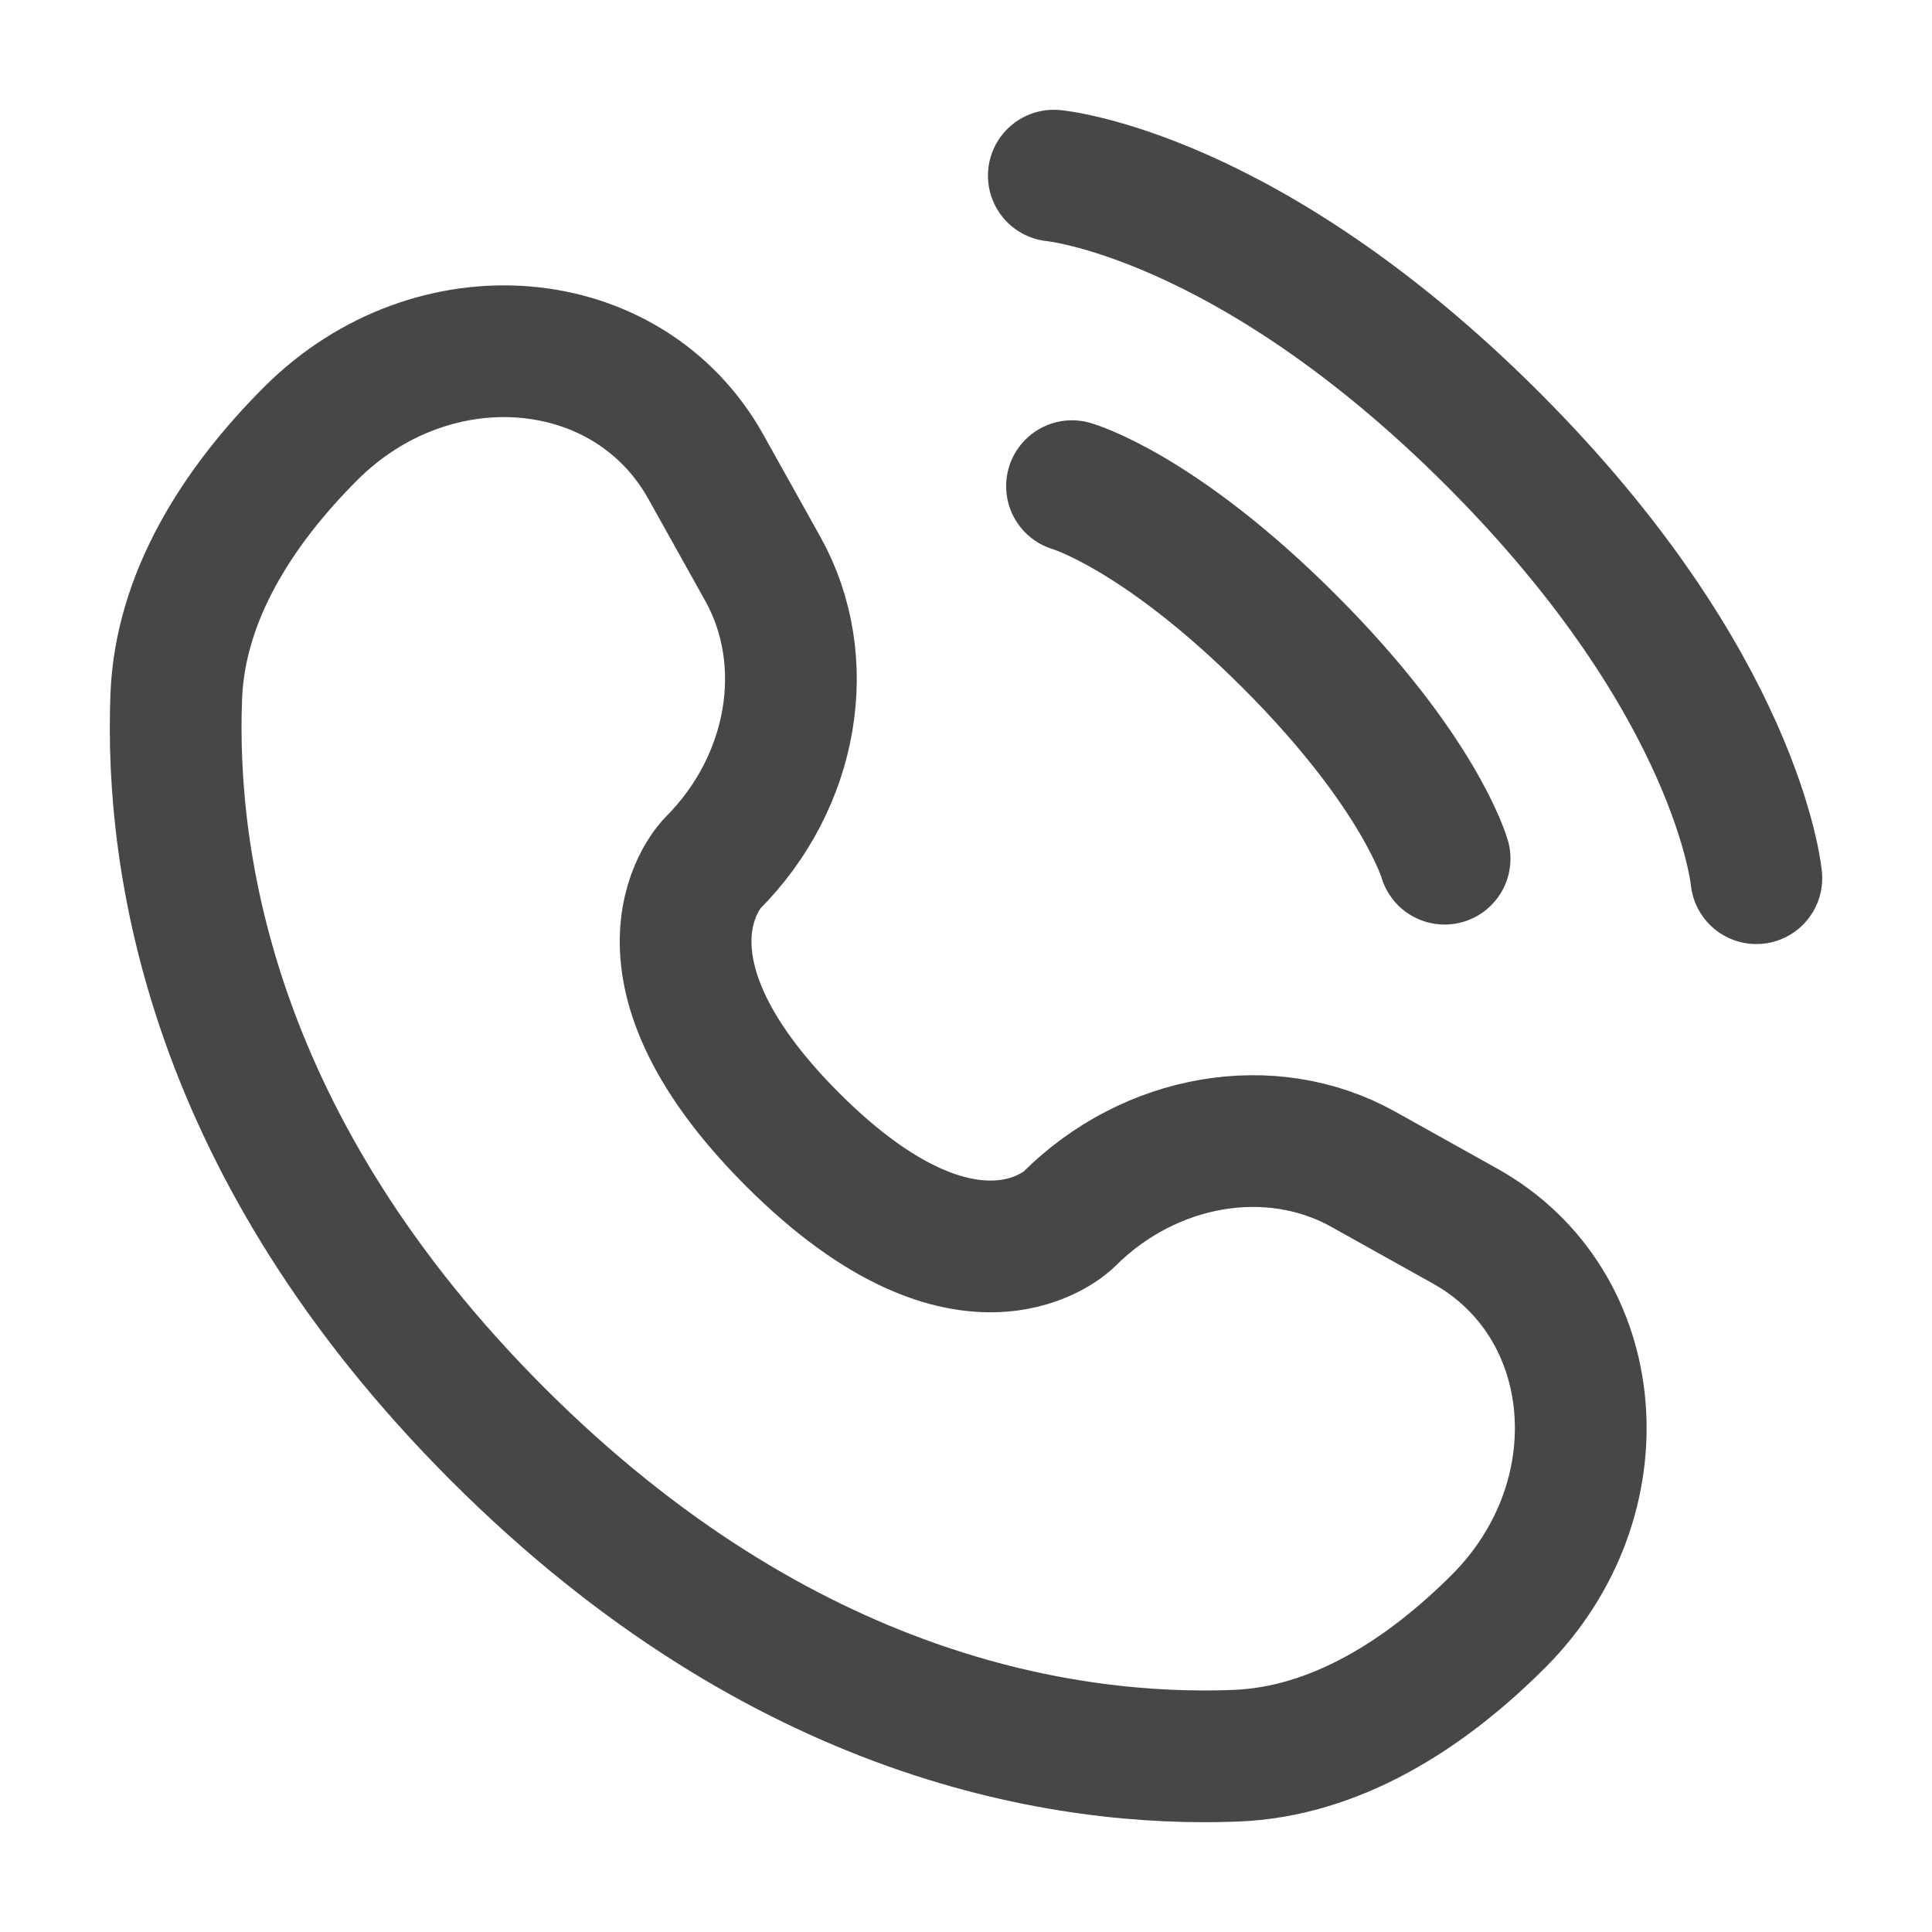 <?xml version="1.0" encoding="UTF-8"?> <svg xmlns="http://www.w3.org/2000/svg" width="22" height="22" viewBox="0 0 22 22" fill="none"> <path d="M12 2C12 2 14.2 2.2 17 5C19.8 7.8 20 10 20 10" stroke="#454749" stroke-width="1.5" stroke-linecap="round"></path> <path d="M12.207 5.536C12.207 5.536 13.197 5.818 14.682 7.303C16.167 8.788 16.45 9.778 16.45 9.778" stroke="#454749" stroke-width="1.5" stroke-linecap="round"></path> <path d="M8.038 5.316L8.687 6.479C9.272 7.529 9.037 8.905 8.115 9.828C8.115 9.828 8.115 9.828 8.115 9.828C8.115 9.828 6.996 10.947 9.025 12.976C11.053 15.004 12.171 13.886 12.172 13.885C12.172 13.885 12.172 13.885 12.172 13.885C13.095 12.963 14.471 12.728 15.521 13.313L16.684 13.962C18.269 14.847 18.456 17.069 17.063 18.462C16.226 19.299 15.2 19.951 14.067 19.993C12.159 20.066 8.918 19.583 5.668 16.332C2.417 13.082 1.934 9.841 2.007 7.933C2.05 6.8 2.701 5.774 3.538 4.937C4.931 3.544 7.153 3.731 8.038 5.316Z" stroke="#454749" stroke-width="1.5" stroke-linecap="round"></path> </svg> 